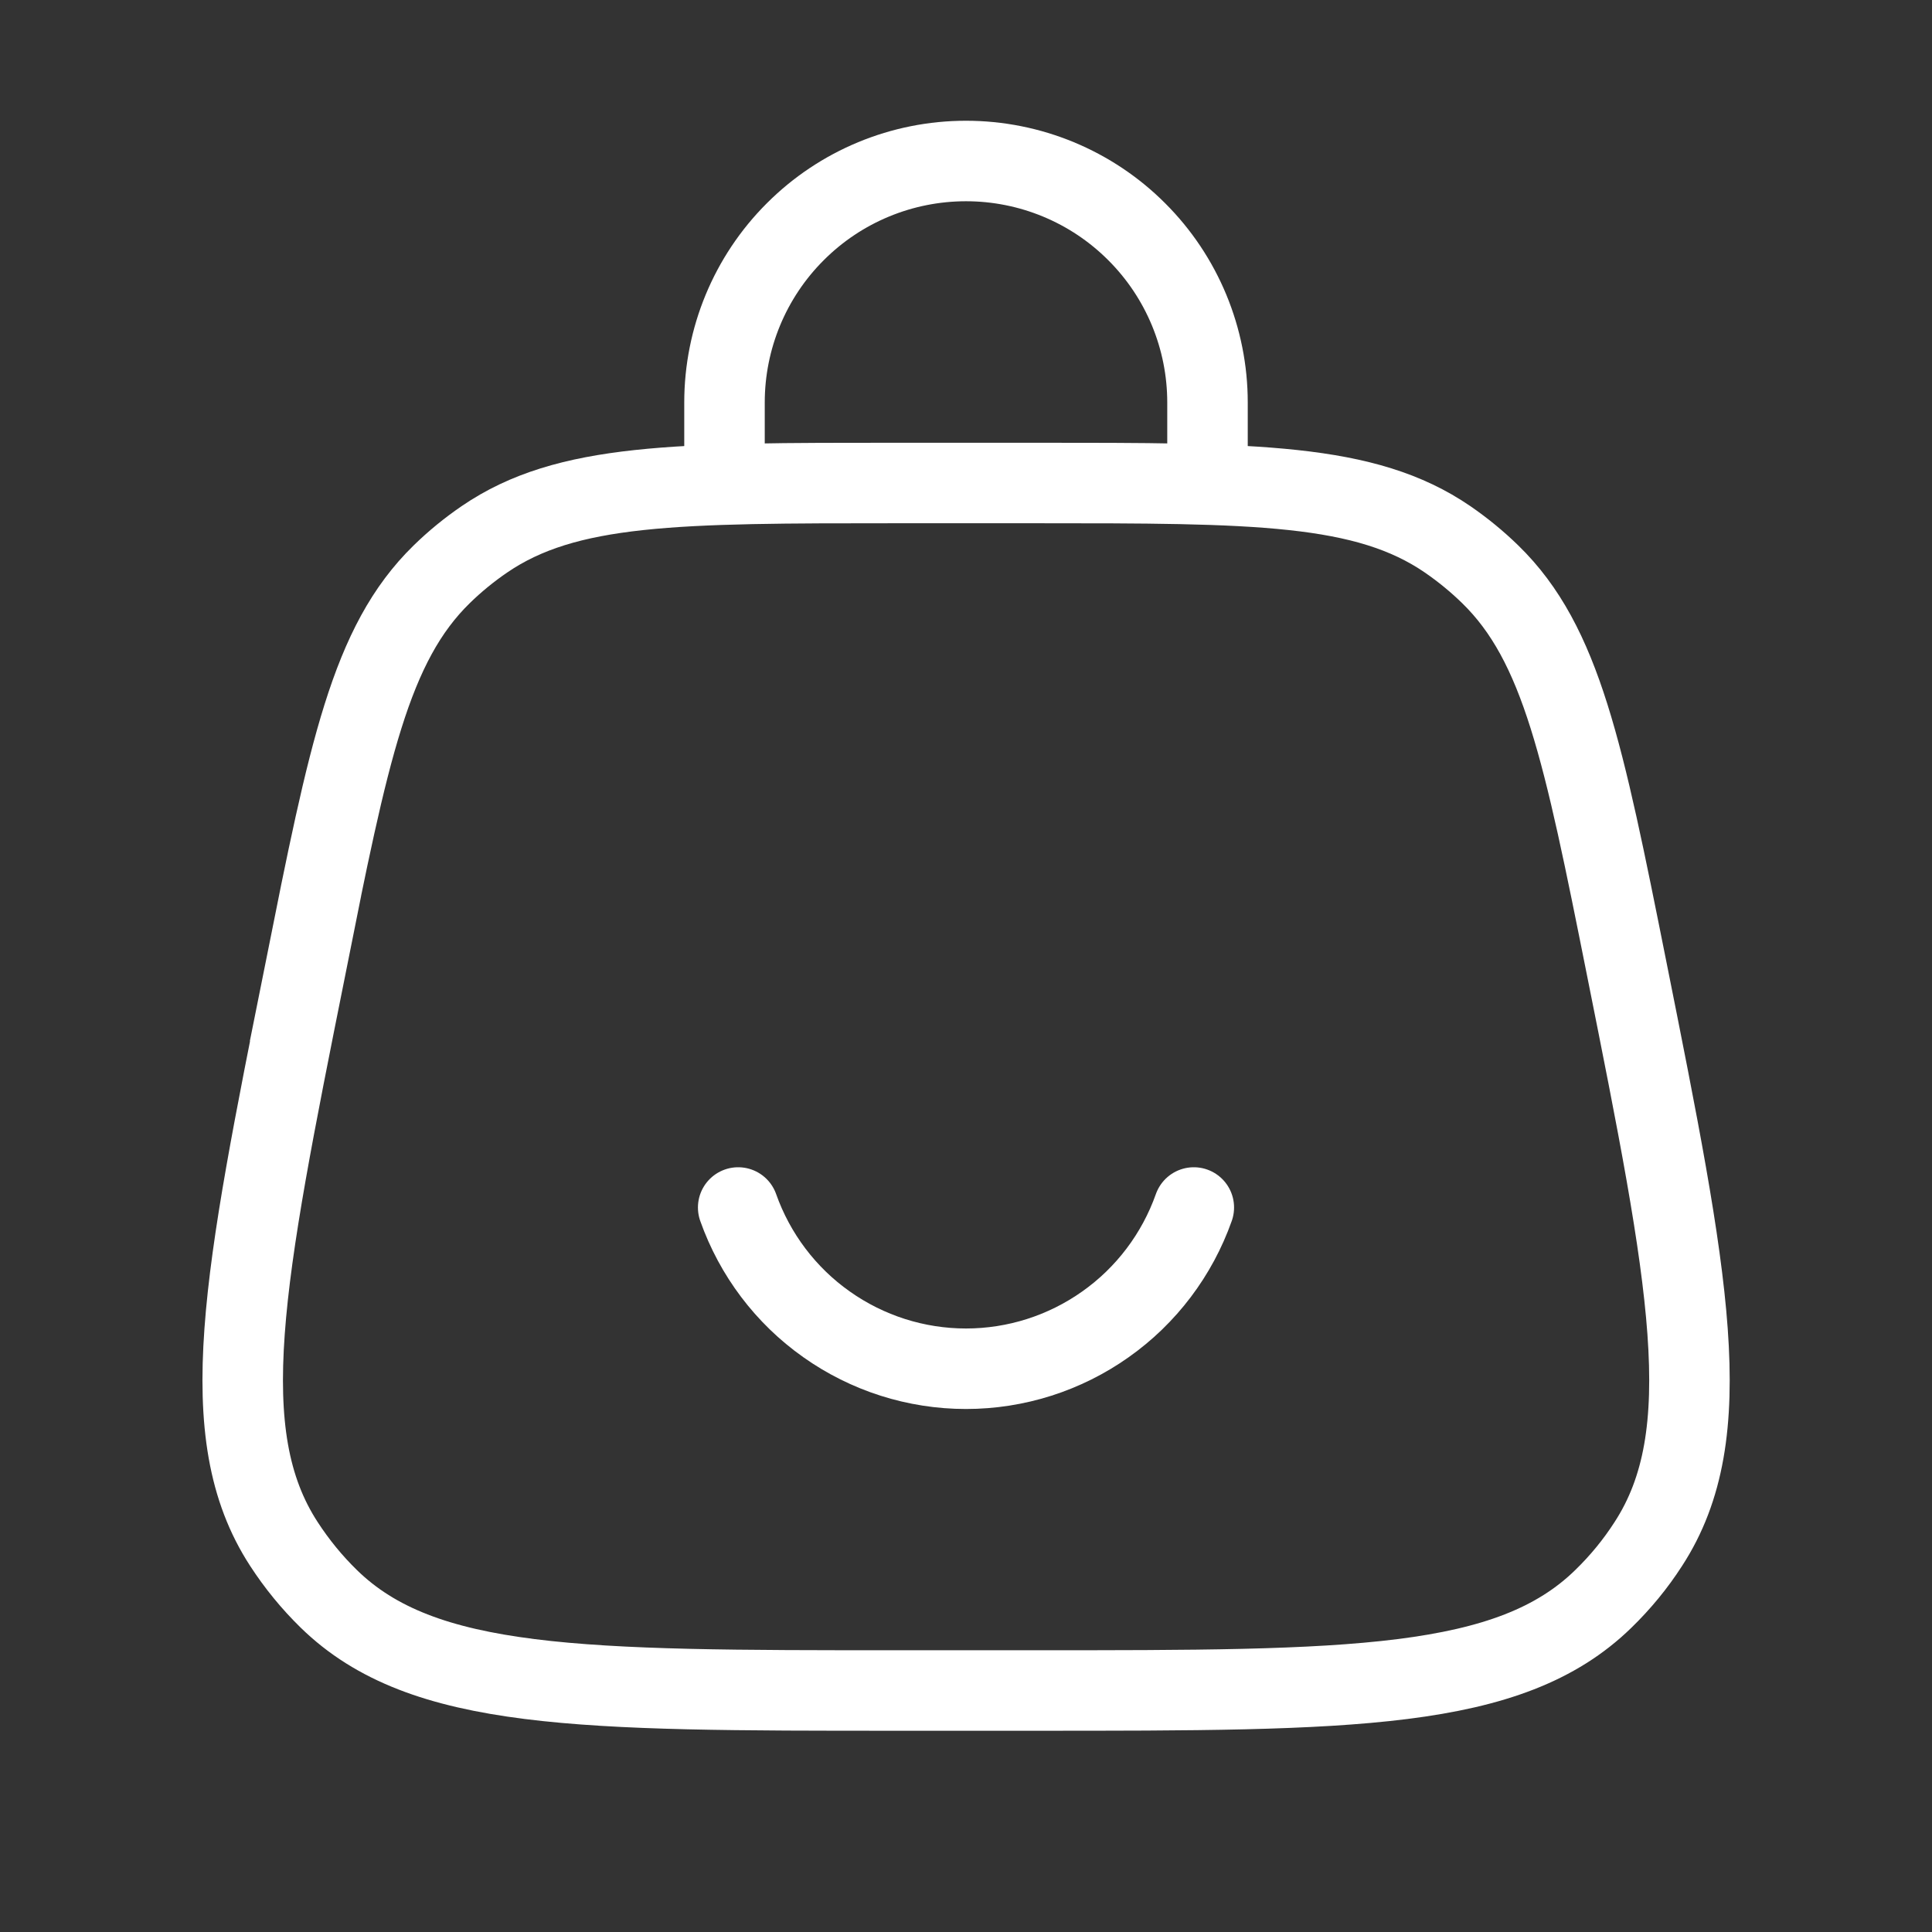 <svg width="24" height="24" viewBox="0 0 24 24" fill="none" xmlns="http://www.w3.org/2000/svg">
<rect x="0" y="0" width="24" height="24" fill="#333333" stroke="none"/>
<path d="M3.794 12.03C4.331 9.342 4.6 8 5.487 7.134C5.651 6.974 5.828 6.829 6.017 6.7C7.04 6 8.41 6 11.15 6H12.853C15.592 6 16.961 6 17.983 6.7C18.173 6.831 18.35 6.976 18.513 7.135C19.4 8 19.67 9.343 20.207 12.03C20.978 15.886 21.364 17.814 20.476 19.18C20.316 19.429 20.129 19.656 19.916 19.863C18.75 21 16.785 21 12.853 21H11.15C7.217 21 5.251 21 4.085 19.862C3.874 19.656 3.687 19.427 3.526 19.179C2.638 17.813 3.024 15.885 3.796 12.029L3.794 12.03Z" stroke="white"/>
<path d="M9 6V5C9 4.204 9.316 3.441 9.879 2.879C10.441 2.316 11.204 2 12 2C12.796 2 13.559 2.316 14.121 2.879C14.684 3.441 15 4.204 15 5V6M9.17 15C9.377 15.585 9.76 16.093 10.267 16.451C10.774 16.81 11.379 17.003 12 17.003C12.621 17.003 13.226 16.81 13.733 16.451C14.24 16.093 14.623 15.585 14.83 15" stroke="white" stroke-linecap="round"/>
</svg>
